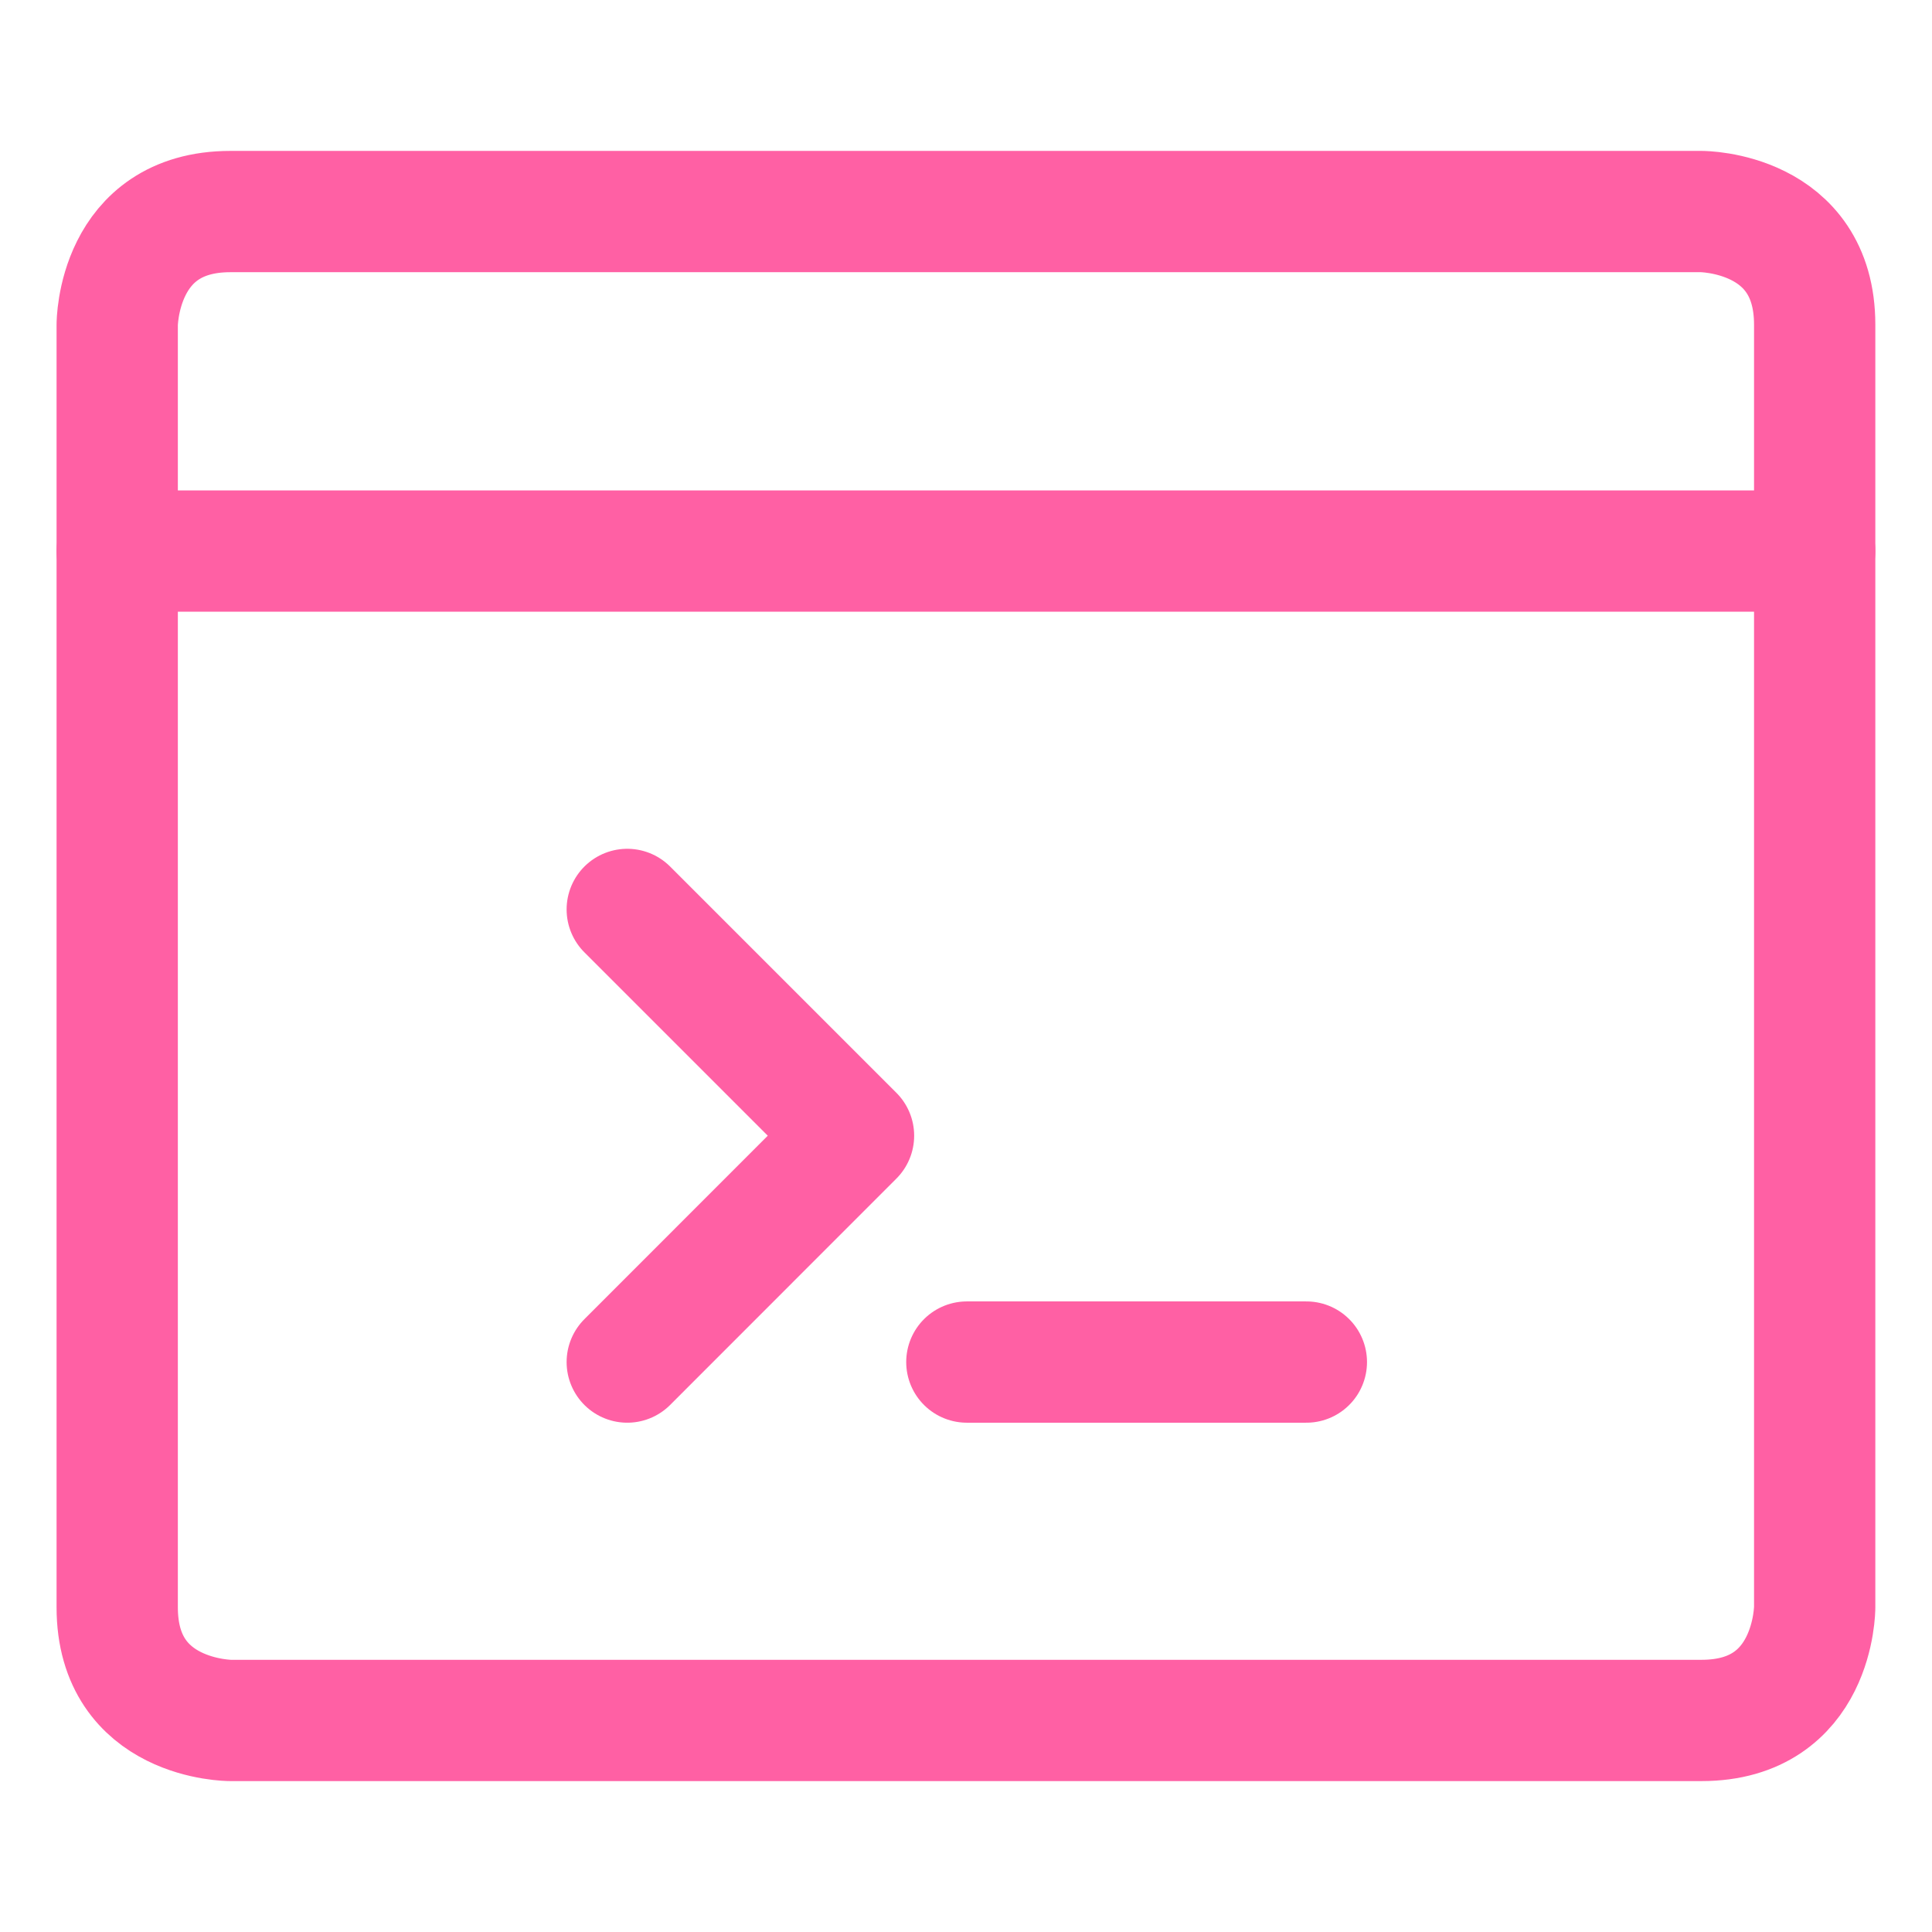 <svg width="18" height="18" viewBox="0 0 18 18" fill="none" xmlns="http://www.w3.org/2000/svg">
<path d="M9.008 12.69H12.171" stroke="#FF60A4" stroke-width="1.13" stroke-linecap="round" stroke-linejoin="round"/>
<path d="M5.844 8.473L7.952 10.581L5.844 12.69" stroke="#FF60A4" stroke-width="1.13" stroke-linecap="round" stroke-linejoin="round"/>
<path d="M2.146 1.971H15.853C15.853 1.971 16.907 1.971 16.907 3.025V14.975C16.907 14.975 16.907 16.029 15.853 16.029H2.146C2.146 16.029 1.092 16.029 1.092 14.975V3.025C1.092 3.025 1.092 1.971 2.146 1.971Z" stroke="#FF60A4" stroke-width="1.13" stroke-linecap="round" stroke-linejoin="round"/>
<path d="M1.092 5.134H16.907" stroke="#FF60A4" stroke-width="1.13" stroke-linecap="round" stroke-linejoin="round"/>
</svg>
